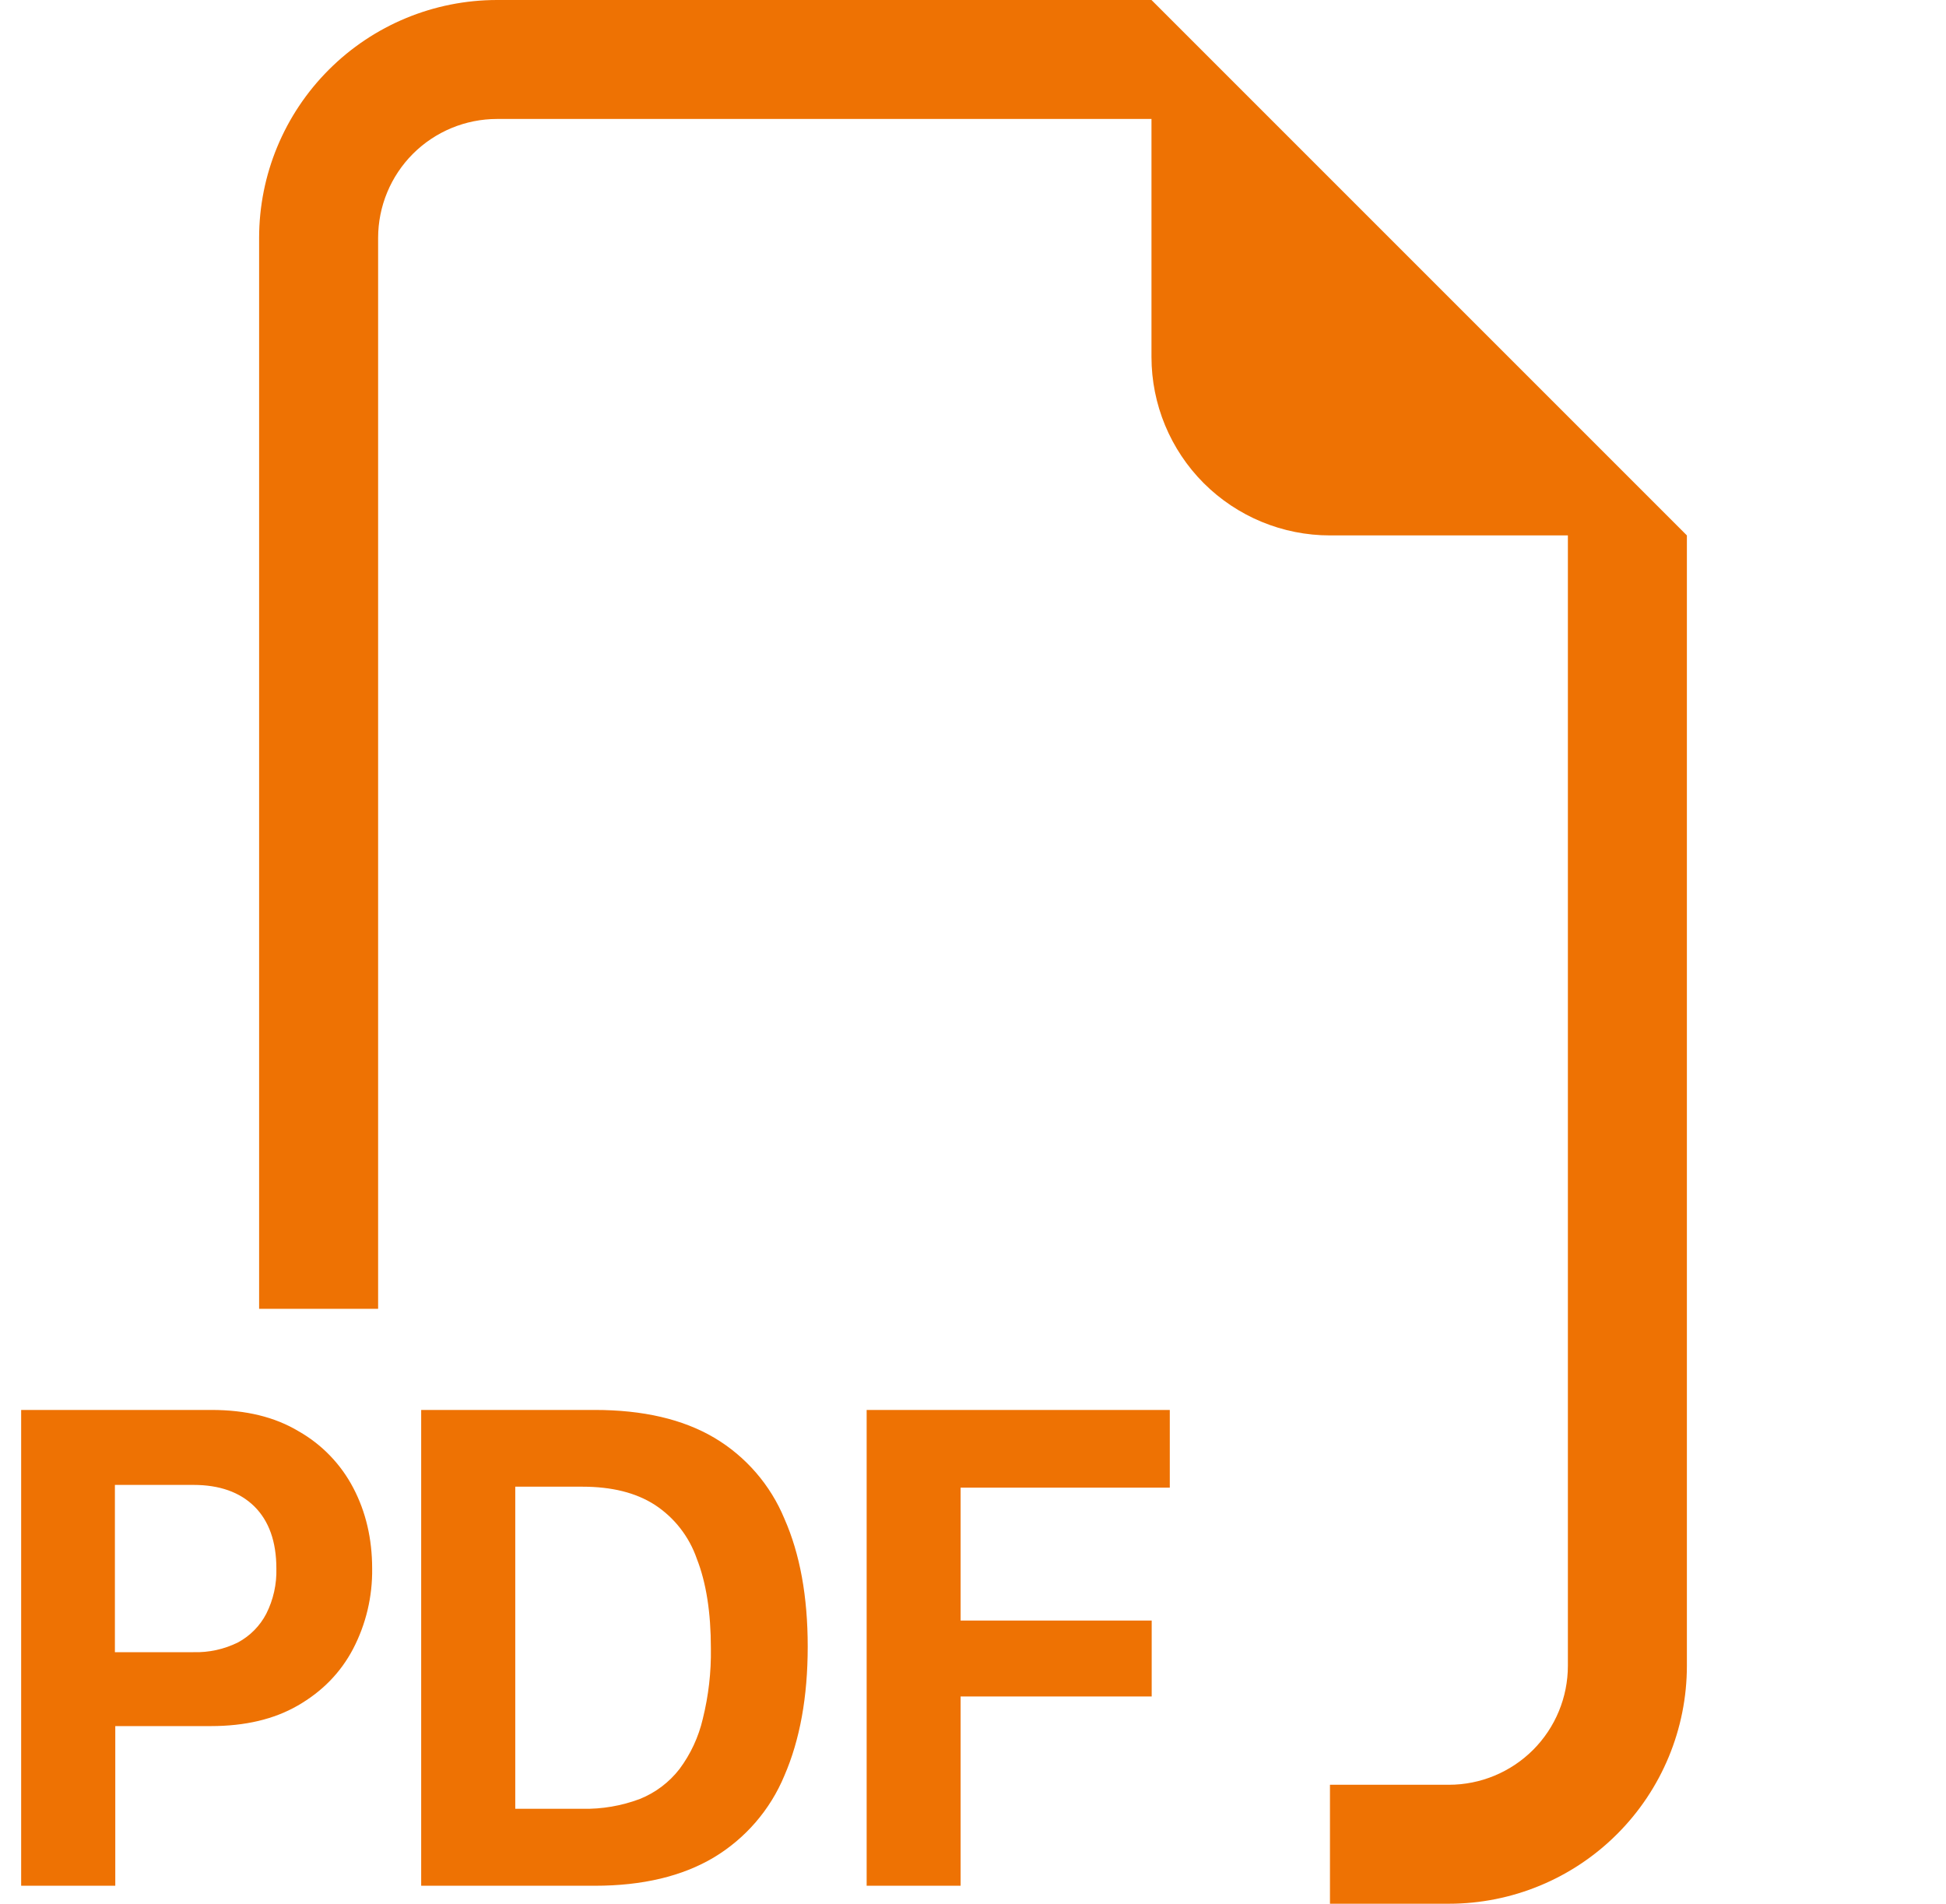 <svg xmlns="http://www.w3.org/2000/svg" width="46" height="45" viewBox="0 0 46 45" fill="none">
<g clip-path="url(#clip0_2036_29428)">
<path fill-rule="evenodd" clip-rule="evenodd" d="M39.875 12.656V39.375C39.875 40.867 39.282 42.298 38.227 43.352C37.173 44.407 35.742 45 34.25 45H31.438V42.188H34.25C34.996 42.188 35.711 41.891 36.239 41.364C36.766 40.836 37.062 40.121 37.062 39.375V12.656H31.438C30.319 12.656 29.246 12.212 28.454 11.421C27.663 10.629 27.219 9.556 27.219 8.438V2.812H11.75C11.004 2.812 10.289 3.109 9.761 3.636C9.234 4.164 8.938 4.879 8.938 5.625V30.938H6.125V5.625C6.125 4.133 6.718 2.702 7.773 1.648C8.827 0.593 10.258 0 11.75 0L27.219 0L39.875 12.656ZM5 33.328H0.5V44.575H2.725V40.801H4.983C5.79 40.801 6.477 40.641 7.042 40.314C7.613 39.985 8.049 39.541 8.344 38.981C8.651 38.394 8.806 37.74 8.797 37.077C8.797 36.374 8.648 35.738 8.352 35.173C8.059 34.611 7.61 34.145 7.059 33.832C6.496 33.494 5.813 33.328 5 33.328ZM6.533 37.077C6.543 37.448 6.461 37.815 6.294 38.146C6.144 38.434 5.911 38.67 5.624 38.824C5.297 38.986 4.935 39.065 4.57 39.054H2.716V35.1H4.572C5.186 35.1 5.667 35.269 6.013 35.609C6.358 35.952 6.533 36.442 6.533 37.077ZM9.956 33.328V44.575H14.062C15.19 44.575 16.126 44.35 16.869 43.909C17.62 43.459 18.207 42.78 18.542 41.971C18.908 41.127 19.093 40.109 19.093 38.922C19.093 37.741 18.911 36.734 18.542 35.899C18.211 35.099 17.63 34.428 16.886 33.986C16.143 33.547 15.201 33.328 14.059 33.328H9.956ZM12.18 35.142H13.764C14.461 35.142 15.029 35.283 15.477 35.57C15.941 35.873 16.291 36.322 16.472 36.847C16.694 37.412 16.804 38.118 16.804 38.964C16.813 39.525 16.748 40.085 16.613 40.629C16.513 41.059 16.325 41.463 16.062 41.816C15.817 42.132 15.493 42.376 15.122 42.525C14.688 42.687 14.227 42.766 13.764 42.756H12.18V35.142ZM22.707 40.101V44.575H20.486V33.328H27.652V35.165H22.707V38.306H27.224V40.101H22.707Z" fill="#EE7203"/>
</g>
<defs>
<clipPath id="clip0_2036_29428">
<rect width="45" height="45" fill="white" transform="translate(0.5)"/>
</clipPath>
</defs>
</svg>